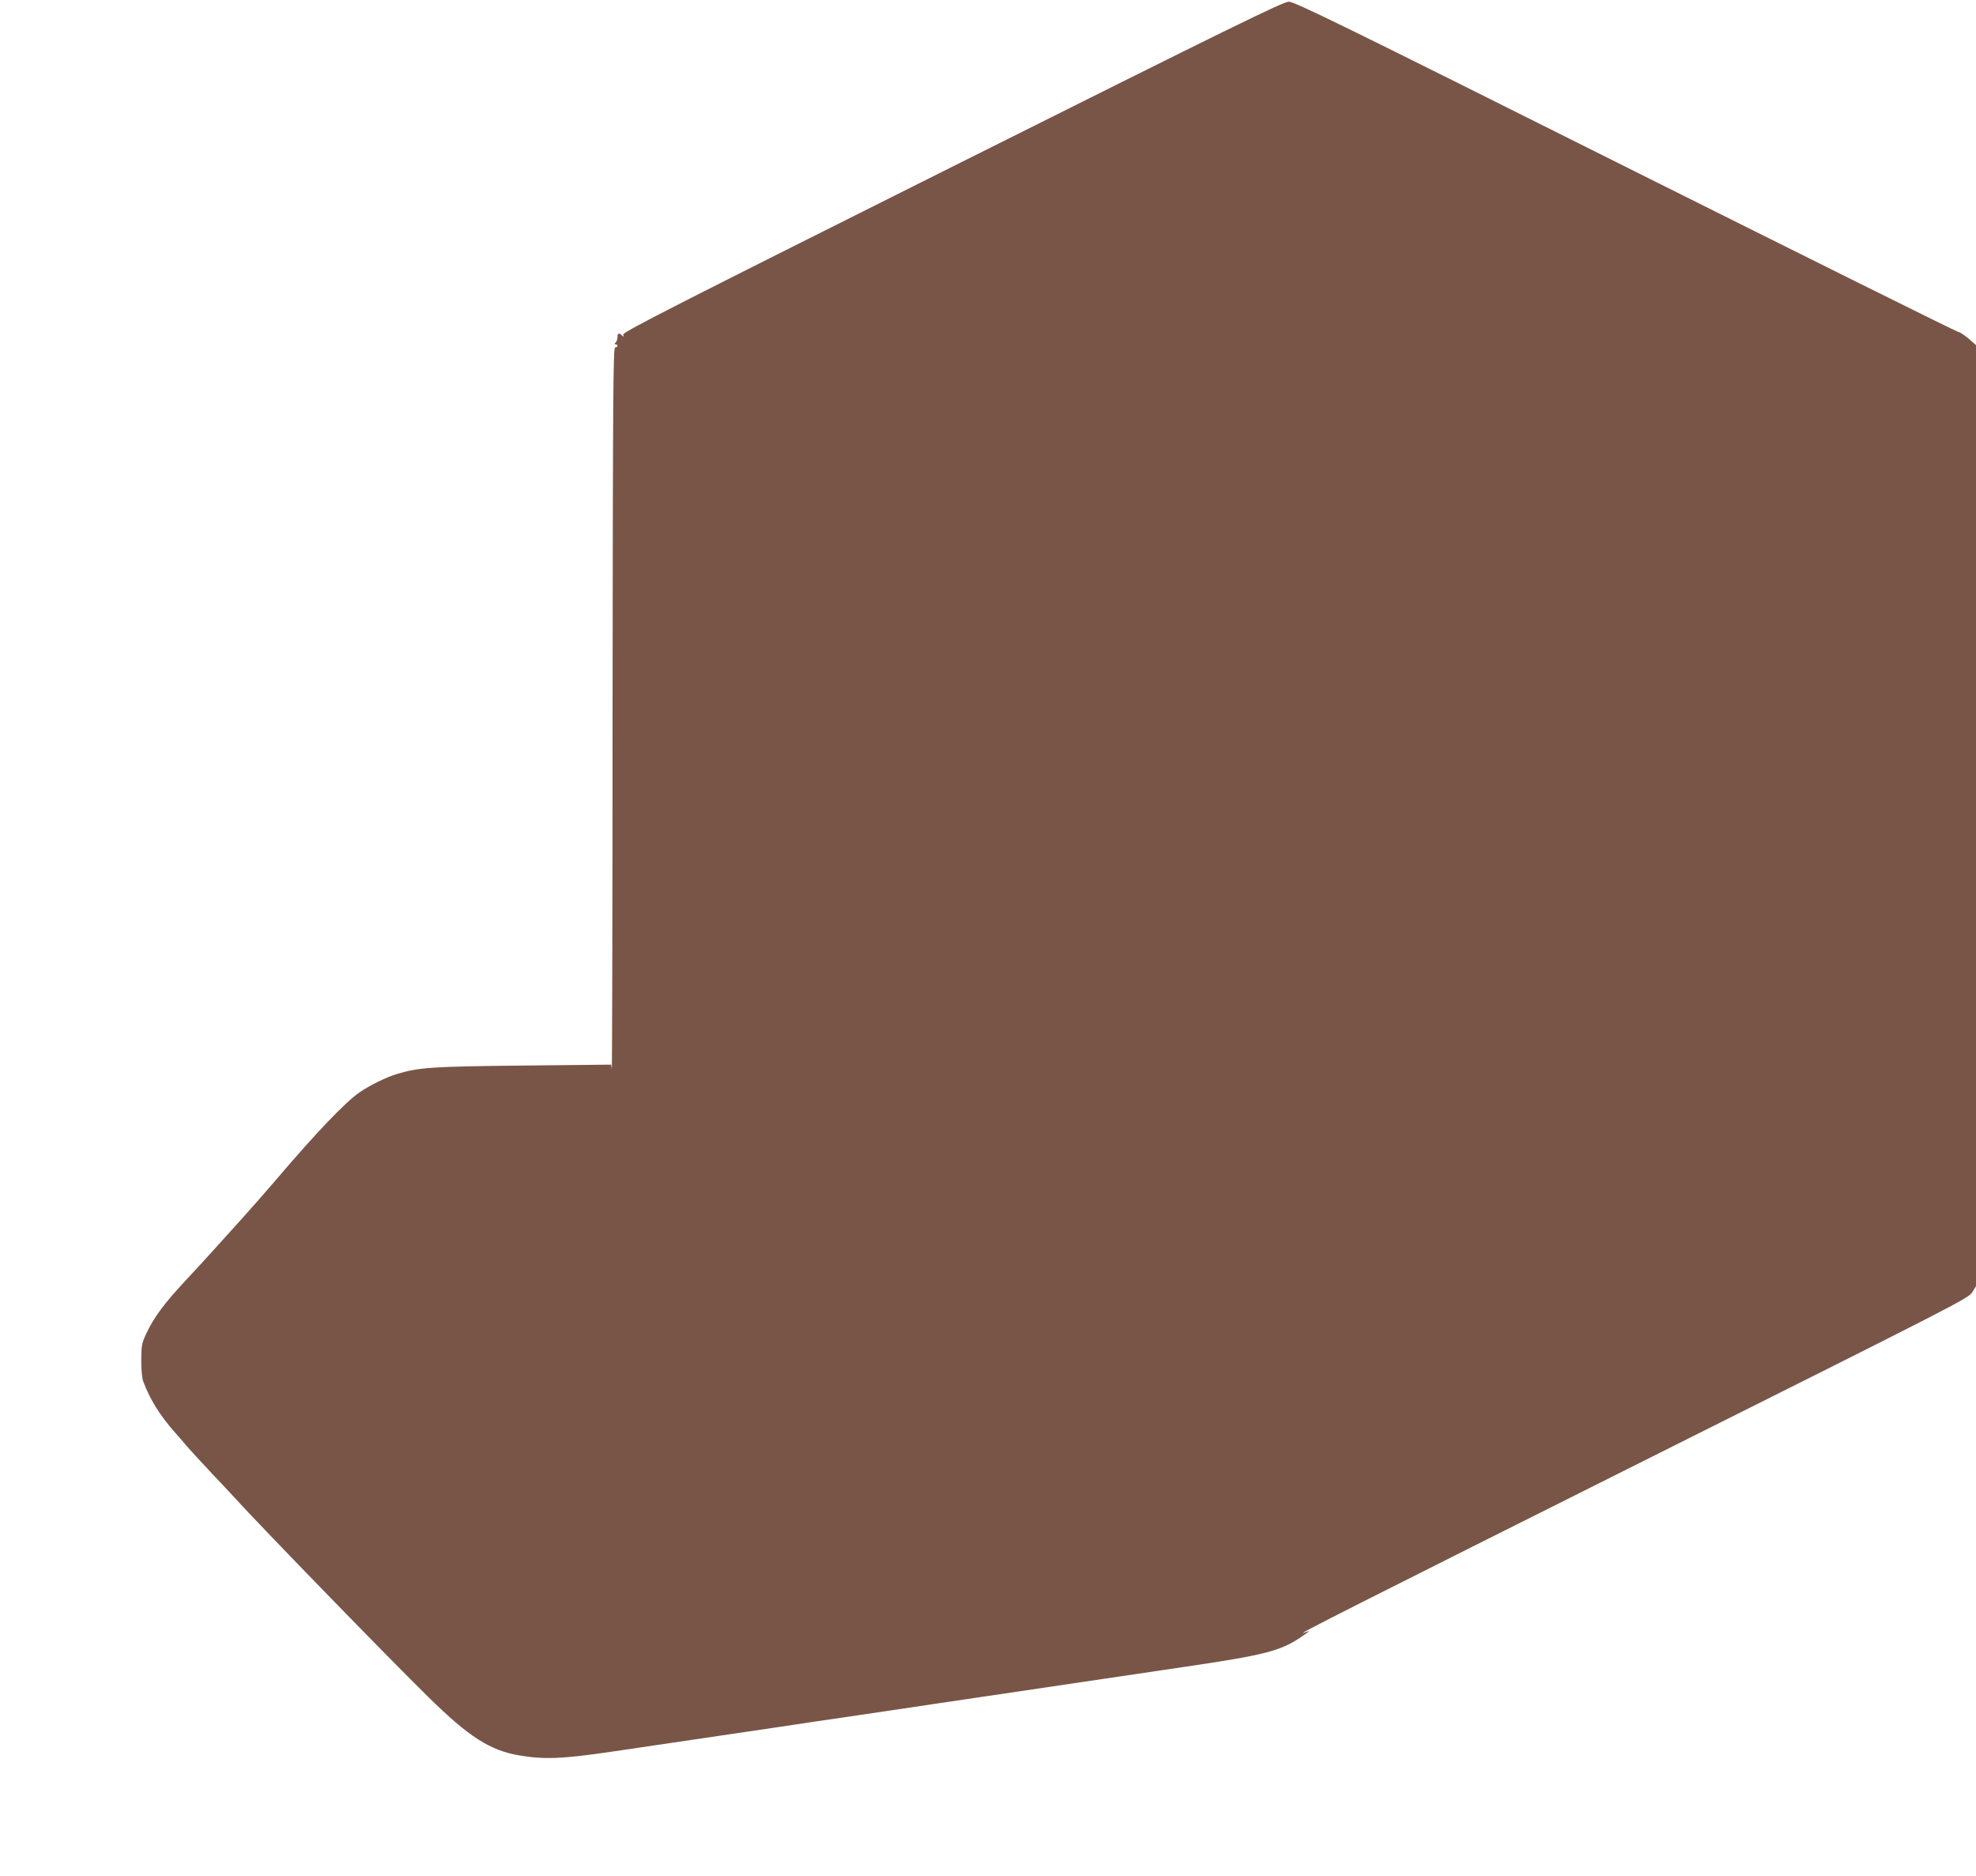 <?xml version="1.0" standalone="no"?>
<!DOCTYPE svg PUBLIC "-//W3C//DTD SVG 20010904//EN"
 "http://www.w3.org/TR/2001/REC-SVG-20010904/DTD/svg10.dtd">
<svg version="1.0" xmlns="http://www.w3.org/2000/svg"
 width="1280pt" height="1215pt" viewBox="0 0 1280 1215"
 preserveAspectRatio="xMidYMid meet">
<g transform="translate(0,1215) scale(0.1,-0.1)"
fill="#795548" stroke="none">
<path d="M6168 11070 c-1815 -908 -2137 -1072 -2131 -1087 5 -15 3 -16 -8 -5
-20 18 -29 15 -29 -11 0 -13 -5 -28 -12 -35 -9 -9 -9 -12 0 -12 7 0 12 -4 12
-10 0 -5 -7 -10 -15 -10 -13 0 -15 -269 -17 -2352 0 -1294 -3 -2339 -5 -2323
l-4 30 -572 -6 c-594 -6 -674 -12 -817 -55 -65 -19 -177 -74 -240 -118 -93
-63 -286 -266 -549 -575 -52 -61 -169 -194 -226 -257 -12 -13 -156 -172 -170
-188 -41 -46 -129 -142 -180 -196 -141 -151 -208 -241 -258 -348 -29 -62 -31
-76 -32 -172 0 -65 5 -118 14 -140 45 -118 107 -217 206 -329 23 -25 56 -64
74 -86 19 -22 91 -100 160 -174 69 -73 137 -145 150 -160 169 -186 997 -1038
1256 -1292 262 -258 400 -346 590 -378 164 -27 273 -23 595 24 239 35 732 108
1050 155 151 23 394 59 540 80 146 22 388 57 538 80 488 72 1243 184 1587 235
516 76 618 102 752 192 37 25 61 43 53 40 -8 -3 -24 -8 -35 -12 -60 -20 361
192 2237 1131 1983 992 2069 1035 2093 1074 l25 40 0 3047 0 3048 -49 43 c-28
23 -57 42 -65 42 -9 0 -979 482 -2156 1070 -1859 930 -2146 1070 -2182 1069
-36 0 -376 -167 -2180 -1069z"/>
</g>
</svg>
